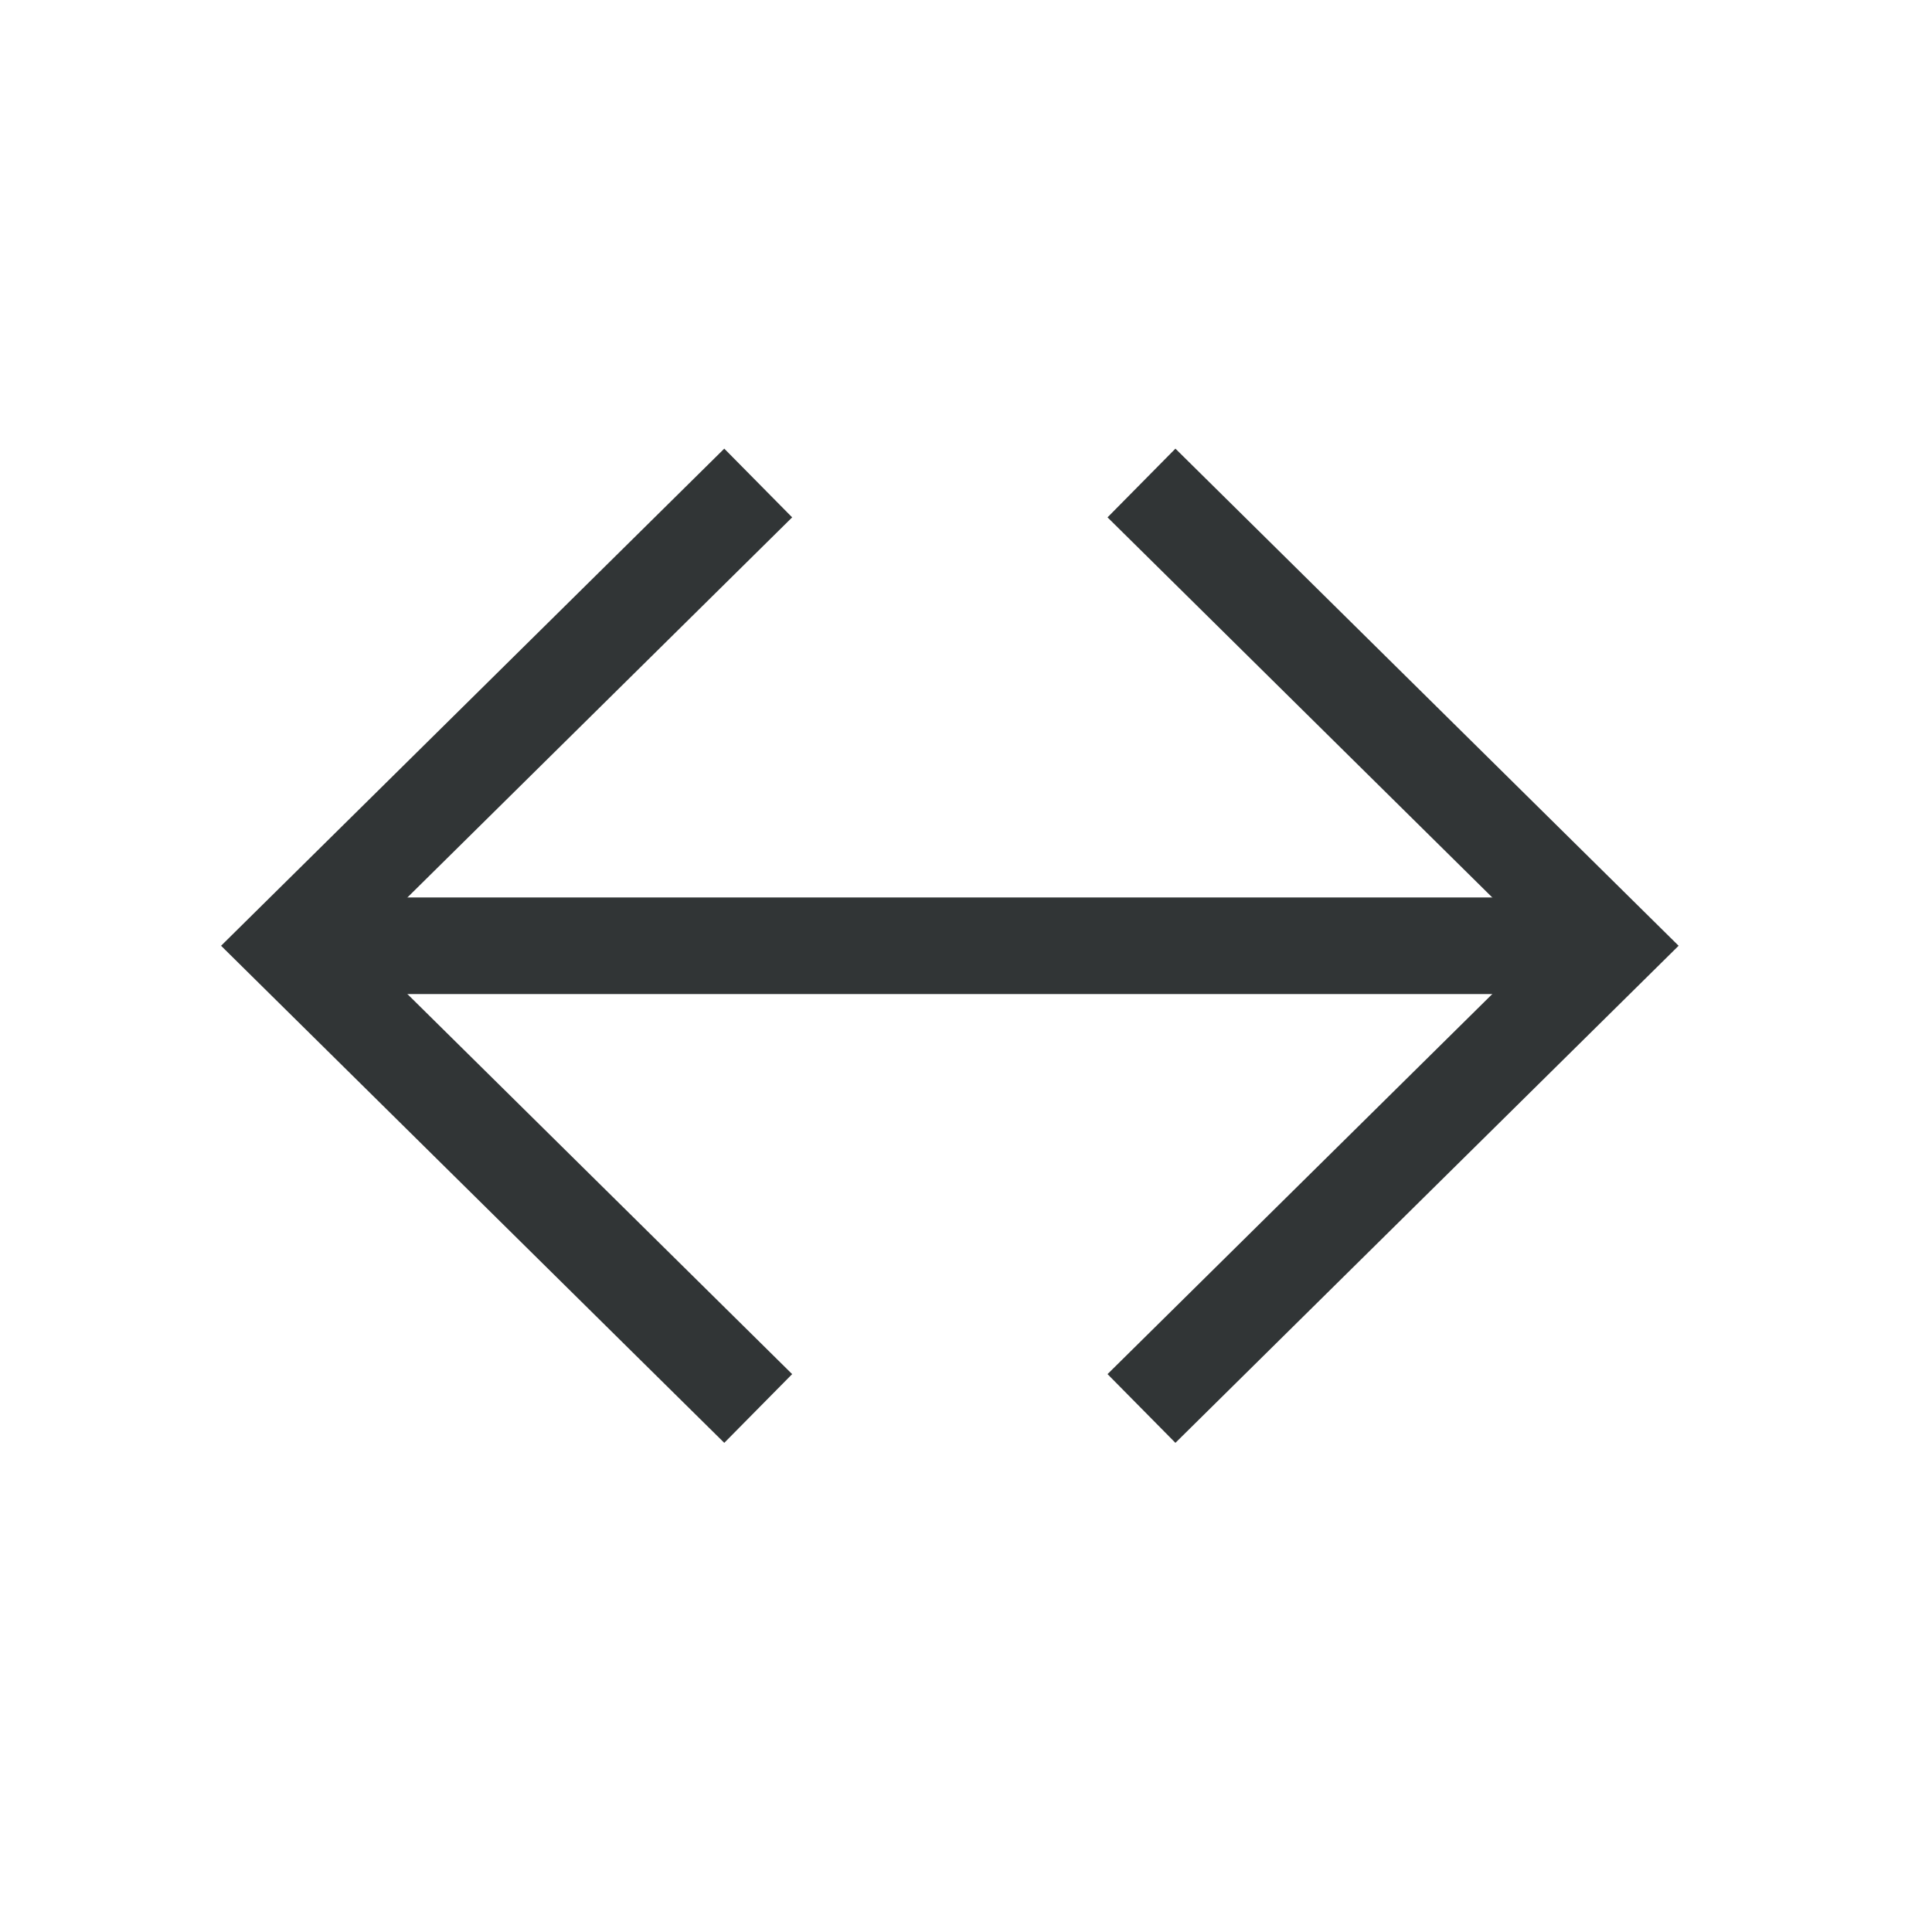 <svg width="40" height="40" viewBox="0 0 40 40" fill="none" xmlns="http://www.w3.org/2000/svg">
<path d="M6 19.581H33.331" stroke="#313536" stroke-width="2"/>
<path d="M23.633 10L33.331 19.581L23.633 29.161" stroke="#313536" stroke-width="2"/>
<path d="M15.698 10L6 19.581L15.698 29.161" stroke="#313536" stroke-width="2"/>
</svg>
